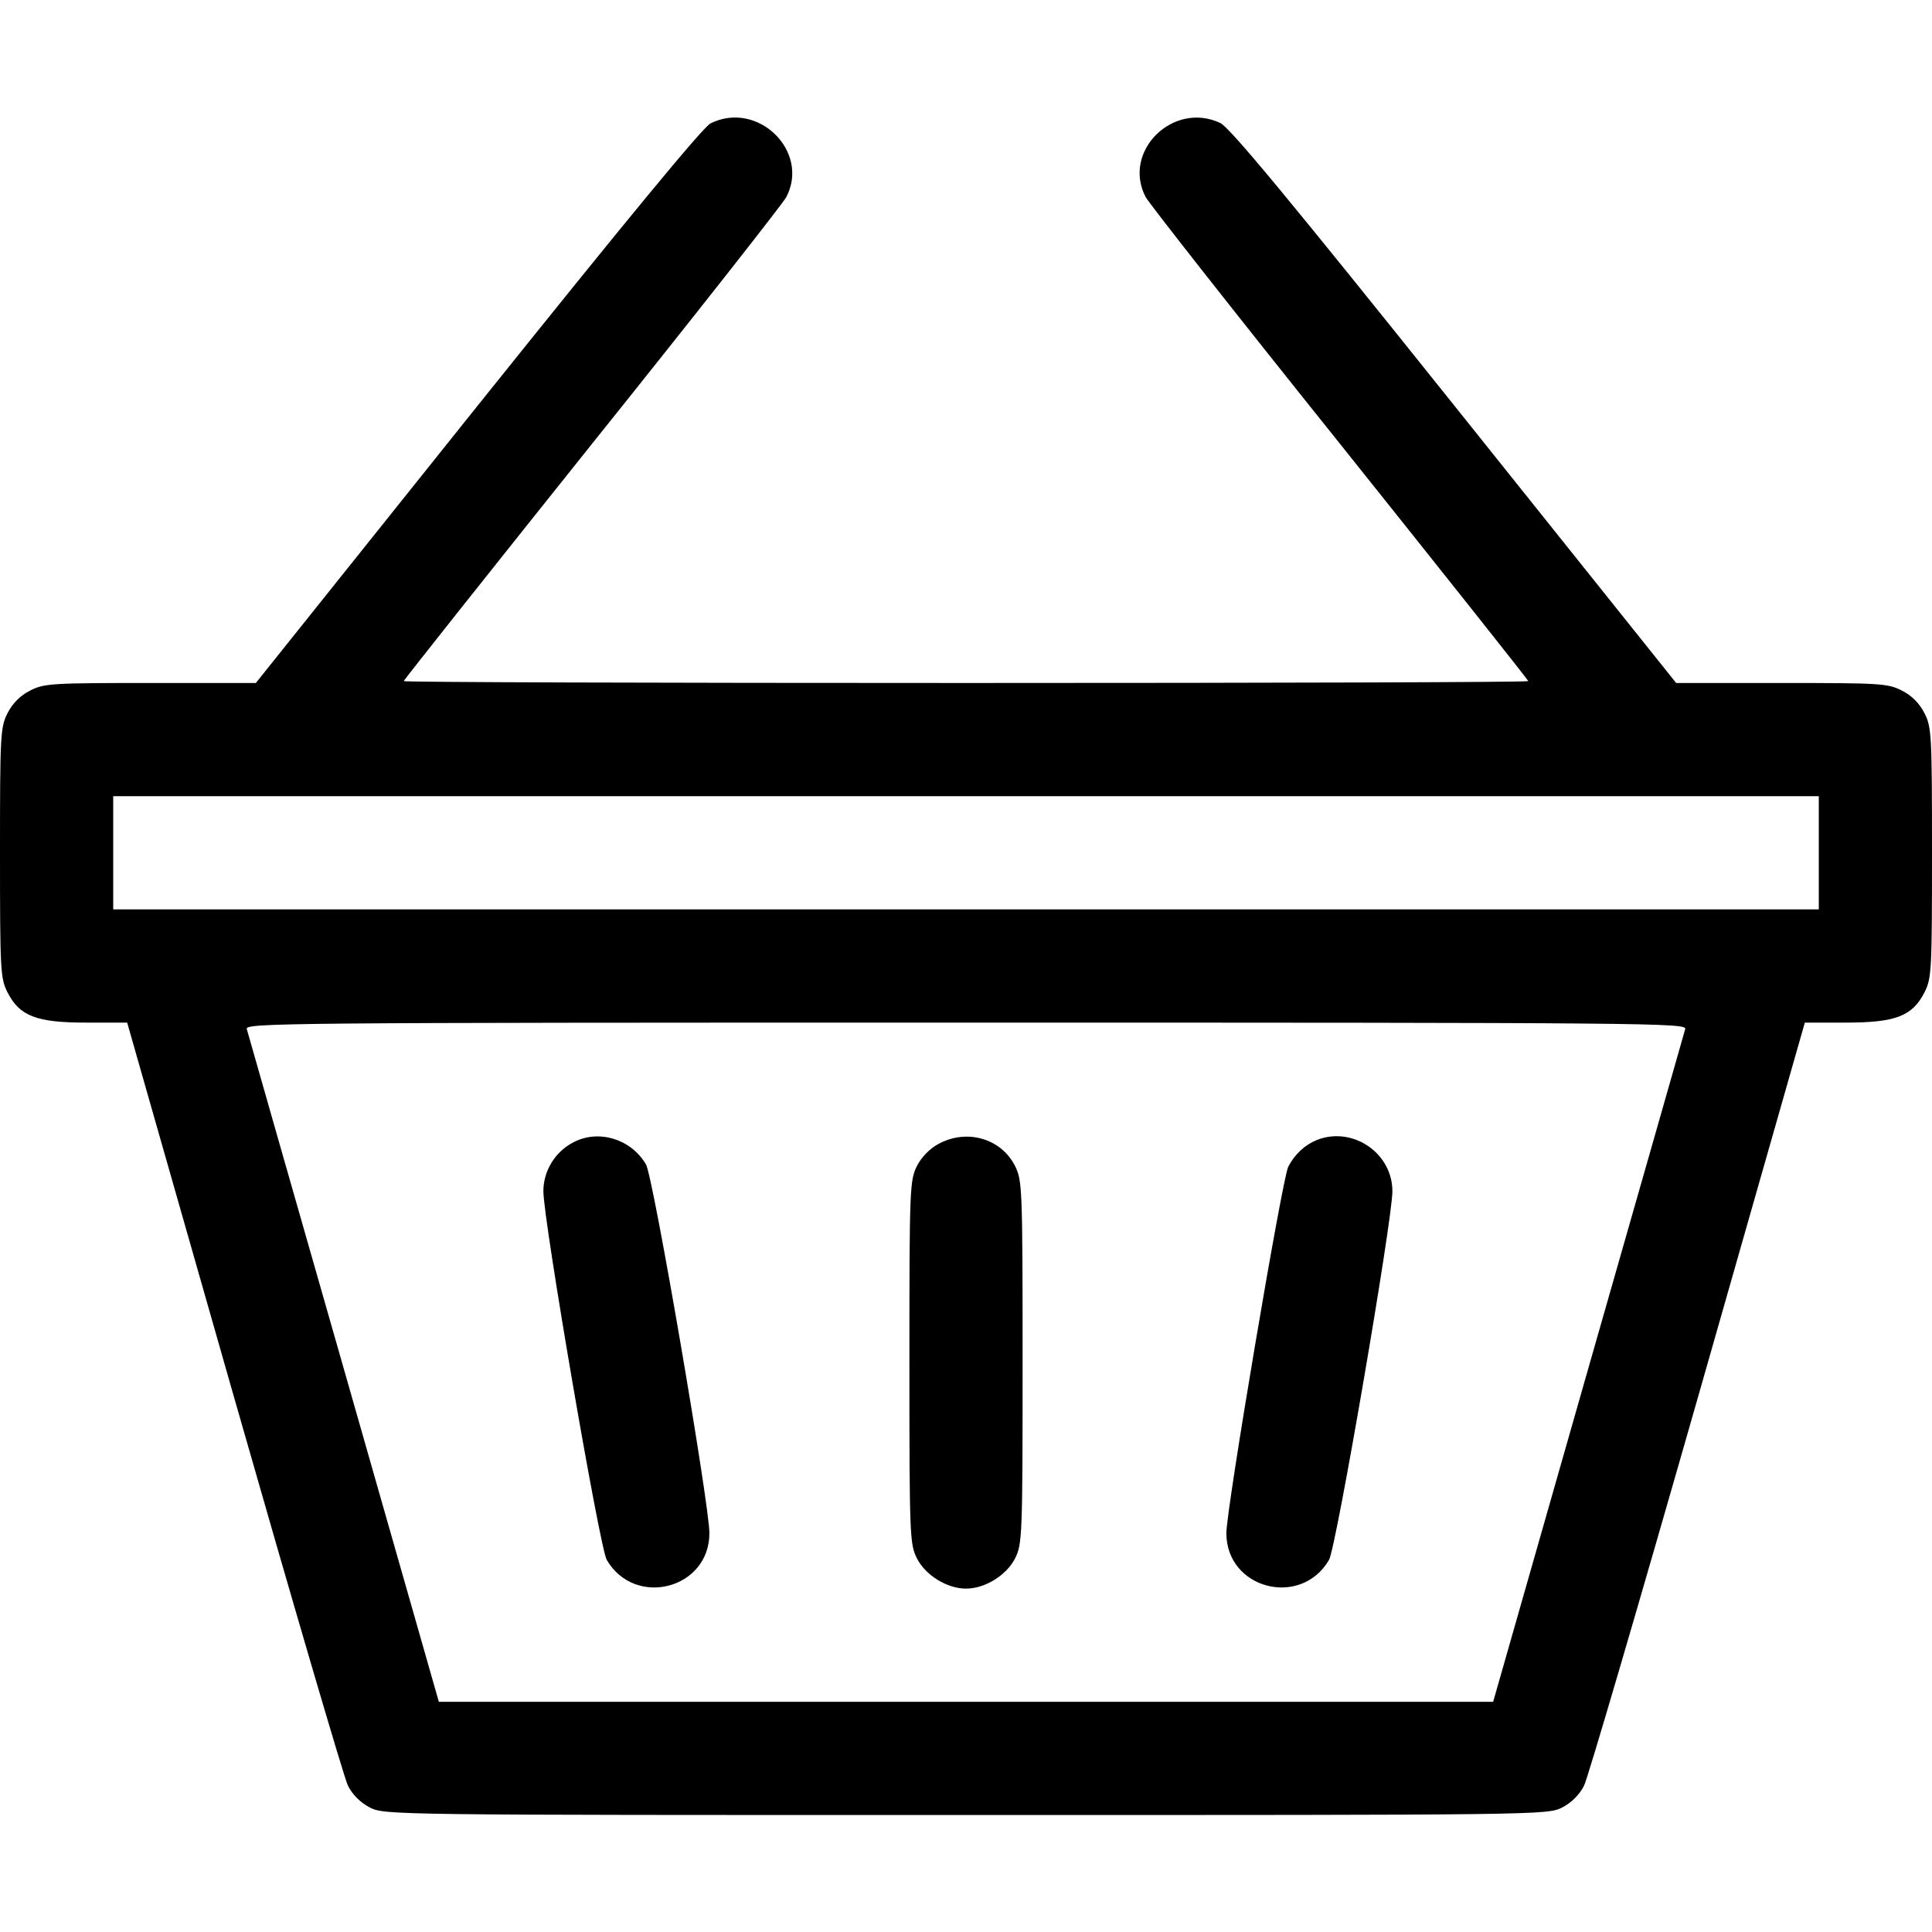 <?xml version="1.0" standalone="no"?>
<!DOCTYPE svg PUBLIC "-//W3C//DTD SVG 20010904//EN"
 "http://www.w3.org/TR/2001/REC-SVG-20010904/DTD/svg10.dtd">
<svg version="1.0" xmlns="http://www.w3.org/2000/svg"
 width="512pt" height="512pt" viewBox="0 0 512 512"
 preserveAspectRatio="xMidYMid meet">

<g transform="translate(0,512) scale(0.1,-0.1)"
fill="#000000" stroke="none">
<path d="M1883 4793 c-21 -11 -218 -250 -618 -749 l-587 -734 -279 0 c-261 0
-282 -1 -319 -20 -26 -13 -47 -34 -60 -60 -19 -37 -20 -58 -20 -370 0 -312 1
-333 20 -370 32 -63 77 -80 208 -80 l109 0 283 -992 c156 -546 292 -1010 302
-1030 12 -24 33 -45 58 -58 39 -20 56 -20 1580 -20 1524 0 1541 0 1580 20 25
13 46 34 58 58 10 20 146 484 302 1030 l283 992 109 0 c131 0 176 17 208 80
19 37 20 58 20 370 0 312 -1 333 -20 370 -13 26 -34 47 -60 60 -37 19 -58 20
-319 20 l-279 0 -587 734 c-440 550 -595 737 -621 750 -125 59 -261 -75 -198
-196 9 -17 240 -311 515 -654 274 -343 499 -626 499 -629 0 -3 -670 -5 -1490
-5 -820 0 -1490 2 -1490 5 0 3 225 286 499 629 275 343 506 637 515 654 63
122 -77 257 -201 195z m2937 -1933 l0 -150 -2260 0 -2260 0 0 150 0 150 2260
0 2260 0 0 -150z m-354 -467 c-3 -10 -118 -415 -257 -900 l-252 -883 -1397 0
-1397 0 -252 883 c-139 485 -254 890 -257 900 -5 16 90 17 1906 17 1816 0
1911 -1 1906 -17z"/>
<path d="M1520 2093 c-49 -25 -80 -76 -80 -130 0 -76 149 -945 168 -977 75
-128 272 -77 272 71 0 76 -149 945 -168 977 -39 67 -125 94 -192 59z"/>
<path d="M2488 2089 c-23 -12 -46 -35 -58 -59 -19 -38 -20 -58 -20 -520 0
-462 1 -482 20 -520 23 -45 80 -80 130 -80 50 0 107 35 130 80 19 38 20 58 20
520 0 462 -1 482 -20 520 -37 73 -127 99 -202 59z"/>
<path d="M3490 2099 c-32 -13 -59 -38 -76 -71 -16 -31 -164 -907 -164 -971 0
-148 197 -199 272 -71 19 32 168 901 168 977 0 102 -106 173 -200 136z"/>
</g>
</svg>
